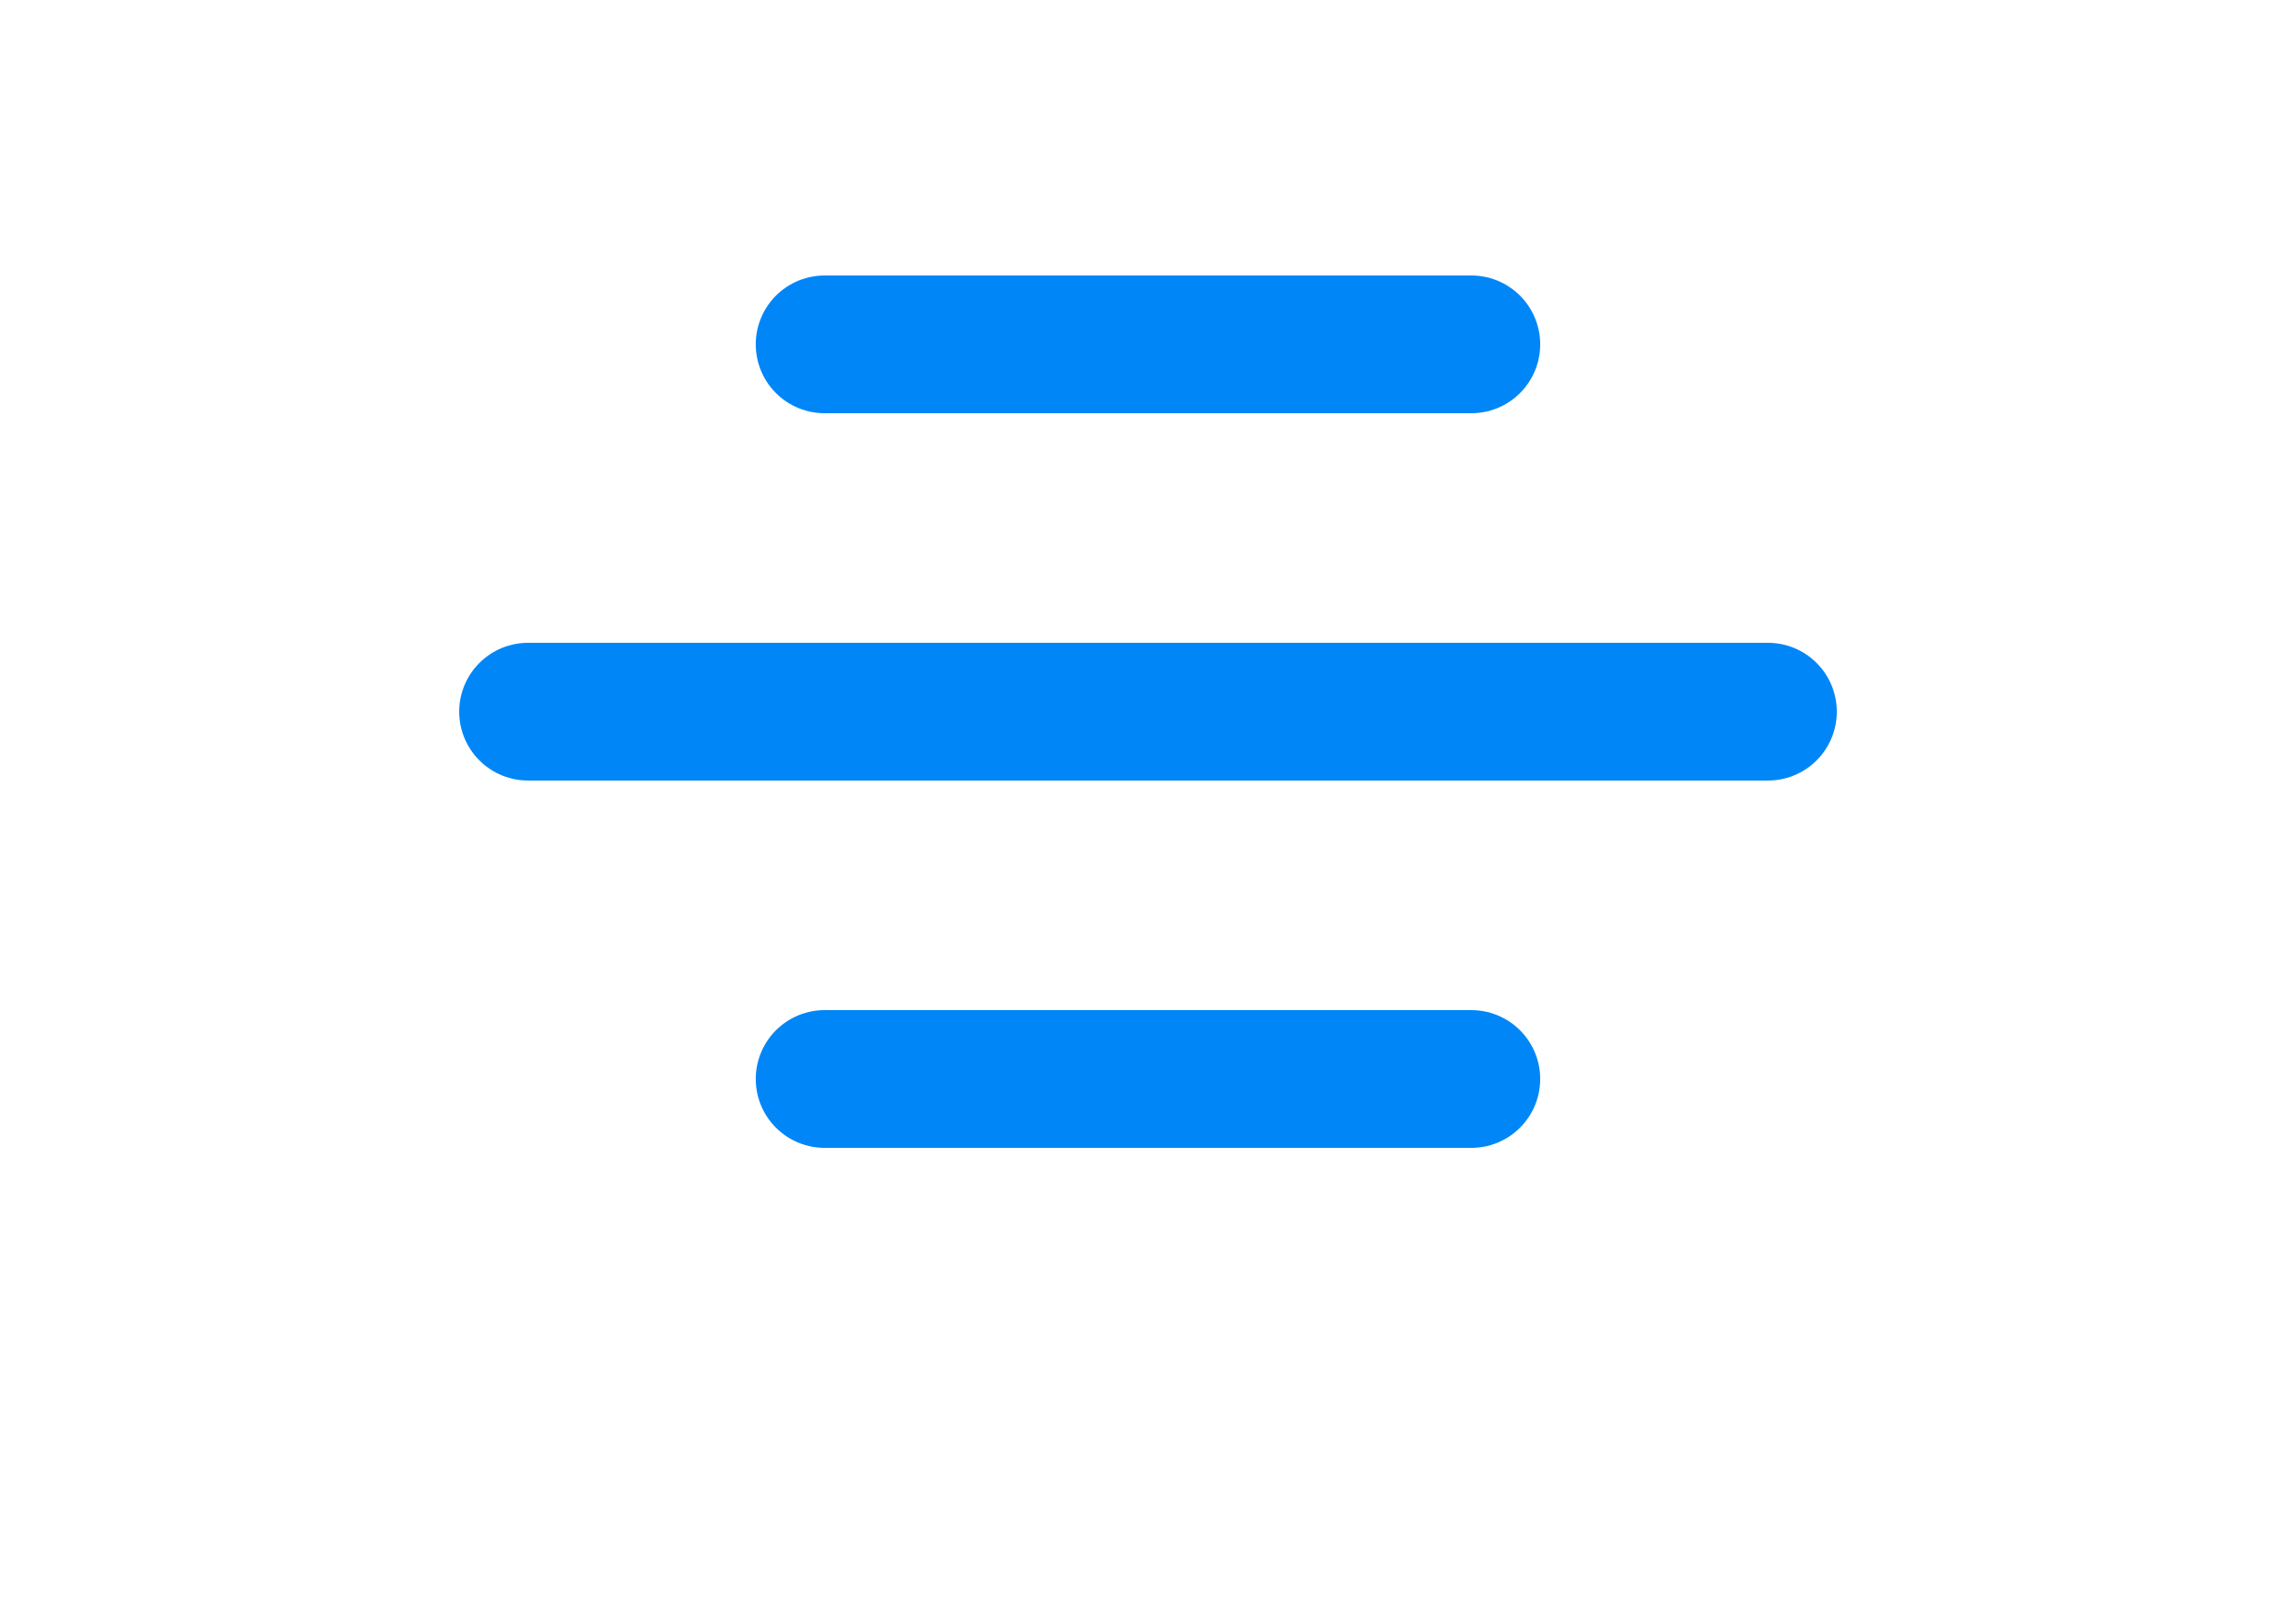 <svg fill="none" height="35" viewBox="0 0 50 35" width="50" xmlns="http://www.w3.org/2000/svg"><path d="m17.958 7.5h14.083m-20.541 8h27m-20.542 8h14.083" stroke="#0086f7" stroke-linecap="round" stroke-width="3"/></svg>